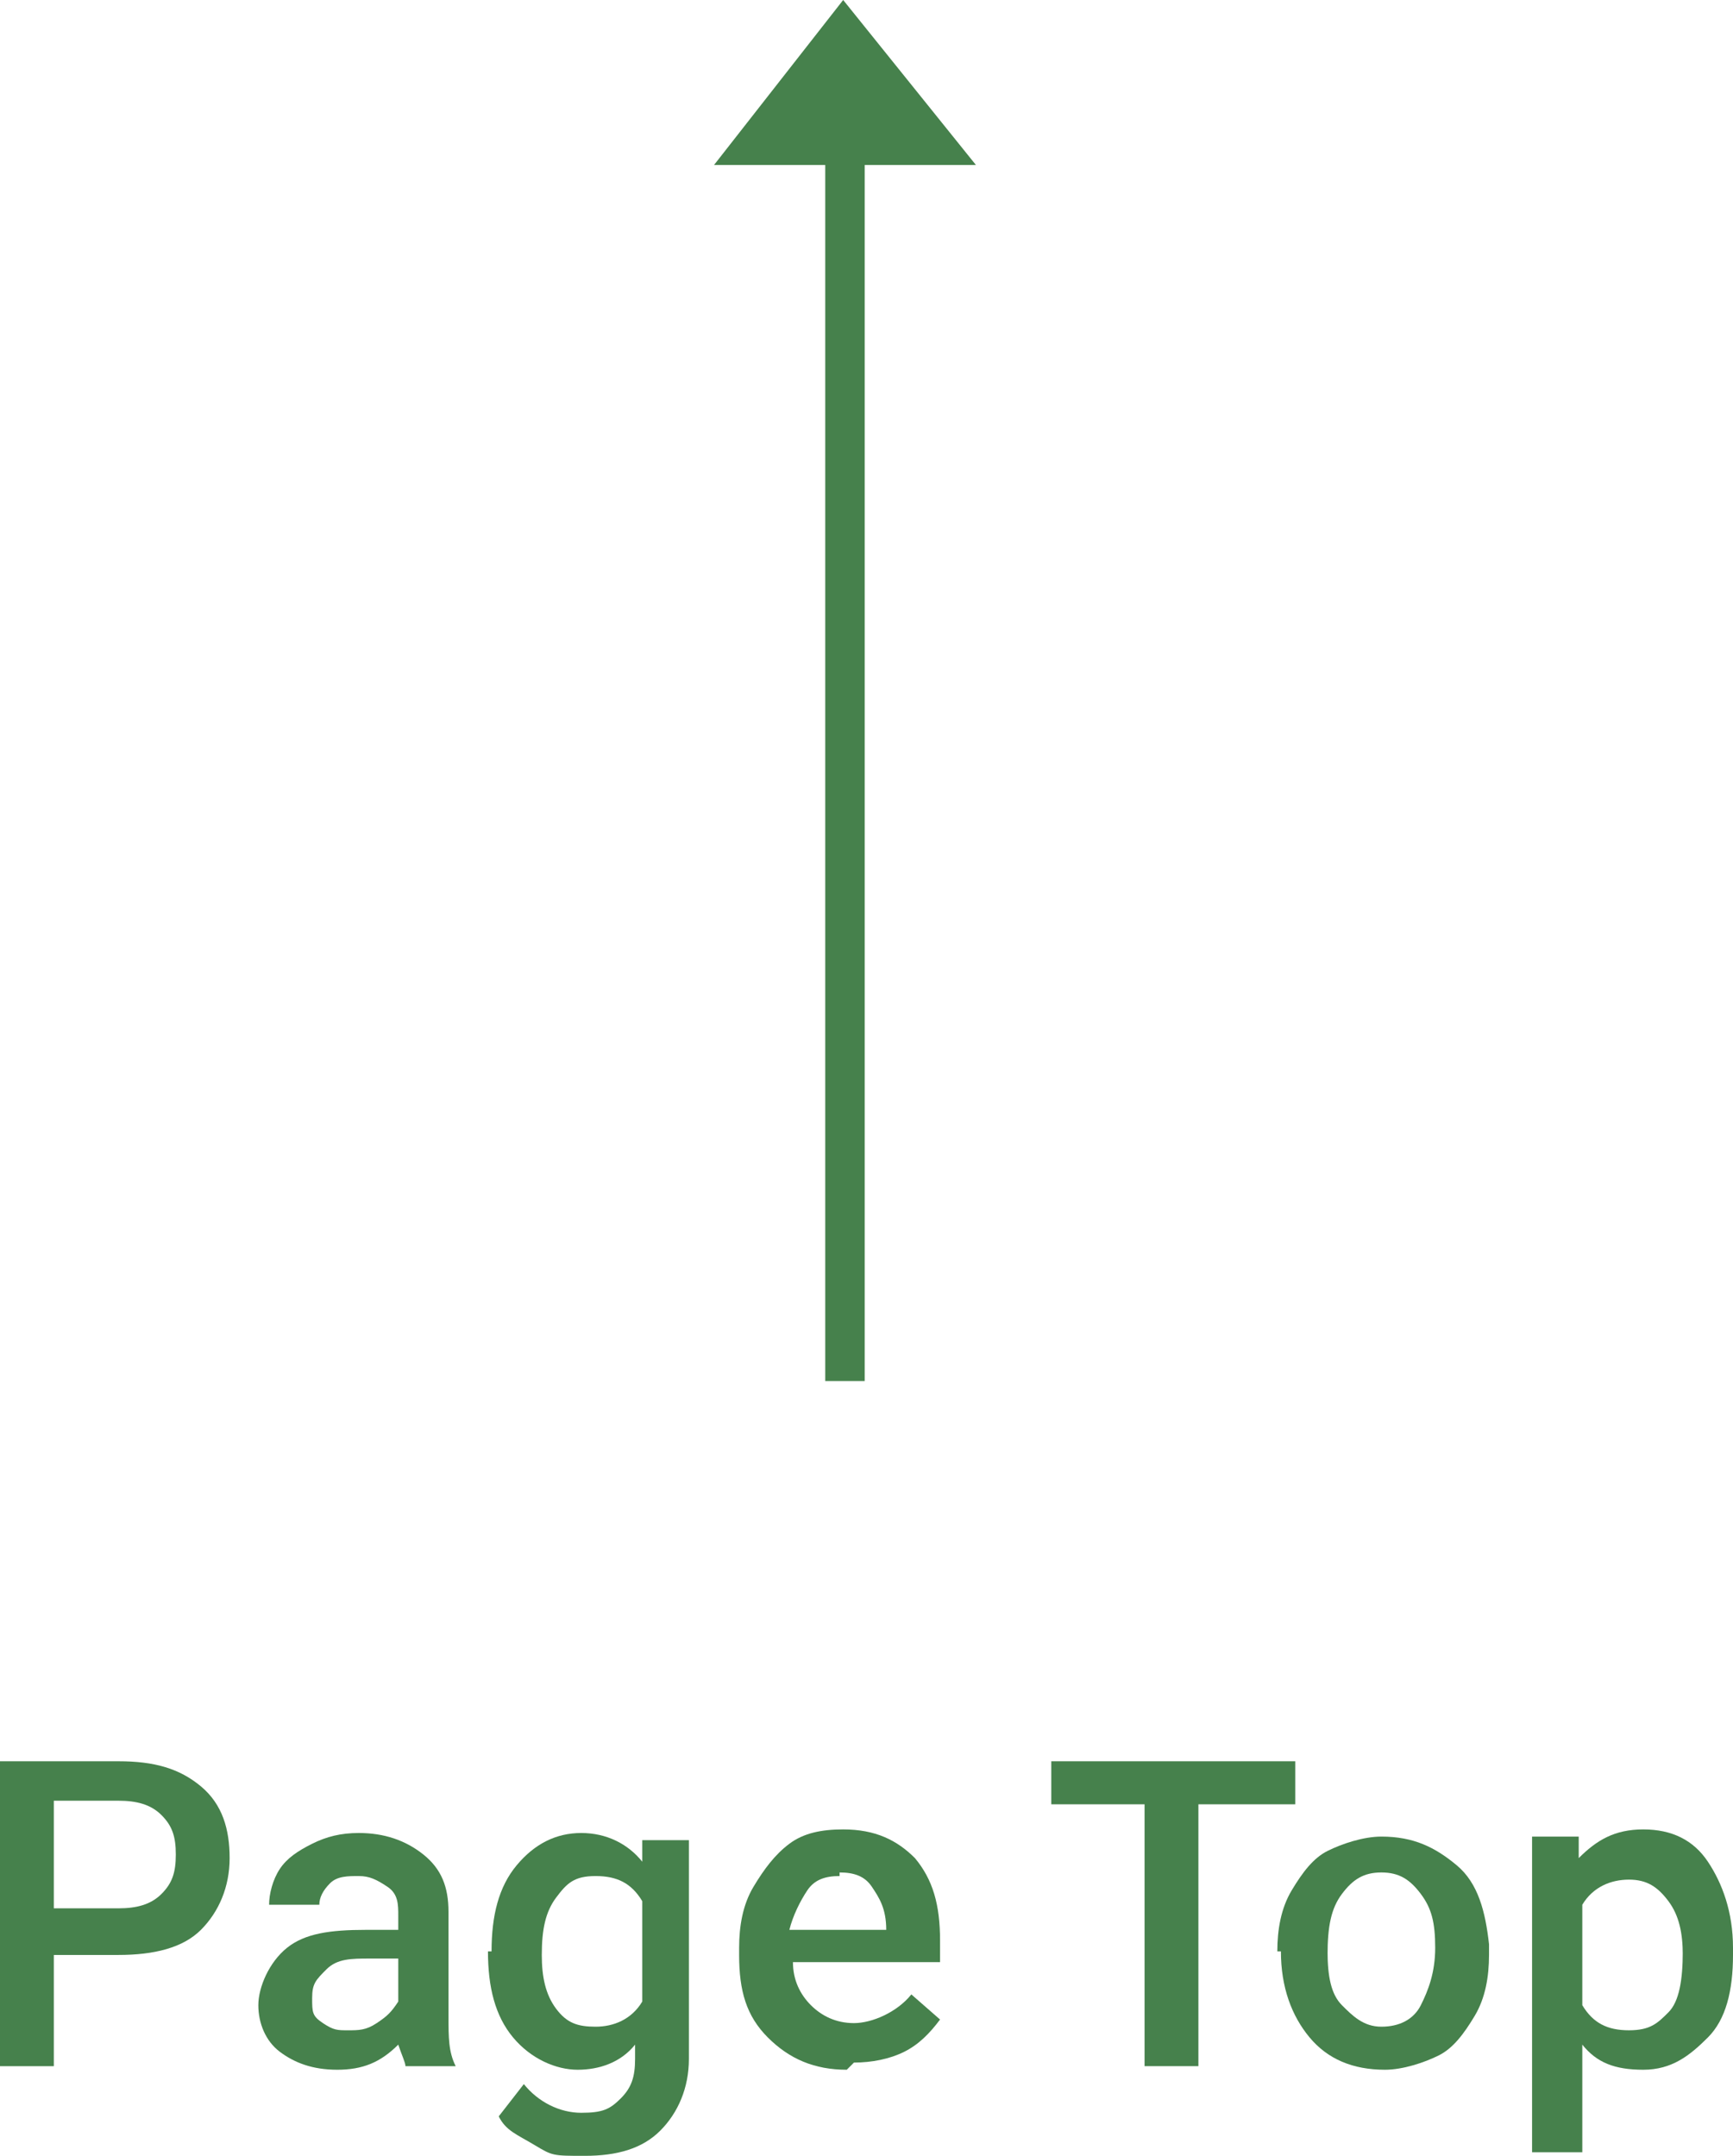 <?xml version="1.0" encoding="UTF-8"?>
<svg id="uuid-99c30c94-db64-47b5-96f2-fb8a9aac23f3" data-name="トップバック" xmlns="http://www.w3.org/2000/svg" viewBox="0 0 48.3 60.1" width="48.3" height="60.1">
  <defs>
    <style>
      .uuid-3a4bdfd7-535c-4730-9923-b2bf8696727e {
        fill: #46814c;
      }

      .uuid-e04759e1-bc81-4a8b-9be7-a1a9cc8dd287 {
        isolation: isolate;
      }
    </style>
  </defs>
  <path id="uuid-c74ab70e-b582-4a23-89ef-a8e0f45372c1" data-name="Icon open-arrow-thick-right" class="uuid-3a4bdfd7-535c-4730-9923-b2bf8696727e" d="M19.9,4.6h3.1V38.5h1.1V4.6h3.1L23.5,0l-3.6,4.6Z"/>
  <g class="uuid-e04759e1-bc81-4a8b-9be7-a1a9cc8dd287">
    <path class="uuid-3a4bdfd7-535c-4730-9923-b2bf8696727e" d="M1.5,54.4v3.2H0v-8.5H3.3c1,0,1.7,.2,2.3,.7,.6,.5,.8,1.2,.8,2s-.3,1.5-.8,2c-.5,.5-1.3,.7-2.3,.7H1.5Zm0-1.2h1.8c.5,0,.9-.1,1.2-.4s.4-.6,.4-1.1-.1-.8-.4-1.1-.7-.4-1.2-.4H1.5v3Z"/>
    <path class="uuid-3a4bdfd7-535c-4730-9923-b2bf8696727e" d="M11.3,57.6c0-.1-.1-.3-.2-.6-.5,.5-1,.7-1.7,.7s-1.2-.2-1.6-.5-.6-.8-.6-1.3,.3-1.2,.8-1.6,1.2-.5,2.2-.5h.9v-.4c0-.3,0-.6-.3-.8s-.5-.3-.8-.3-.6,0-.8,.2-.3,.4-.3,.6h-1.4c0-.3,.1-.7,.3-1s.5-.5,.9-.7,.8-.3,1.3-.3c.7,0,1.3,.2,1.8,.6s.7,.9,.7,1.6v2.9c0,.6,0,1,.2,1.4h0c0,0-1.5,0-1.5,0Zm-1.6-1c.3,0,.5,0,.8-.2s.4-.3,.6-.6v-1.2h-.8c-.5,0-.9,0-1.2,.3s-.4,.4-.4,.8,0,.5,.3,.7,.4,.2,.7,.2Z"/>
    <path class="uuid-3a4bdfd7-535c-4730-9923-b2bf8696727e" d="M13.7,54.4c0-1,.2-1.8,.7-2.4s1.1-.9,1.8-.9,1.3,.3,1.7,.8v-.6h1.3v6.1c0,.8-.3,1.5-.8,2s-1.2,.7-2.1,.7-.9,0-1.4-.3-.8-.4-1-.8l.7-.9c.4,.5,1,.8,1.6,.8s.8-.1,1.1-.4,.4-.6,.4-1.1v-.4c-.4,.5-1,.7-1.6,.7s-1.3-.3-1.8-.9-.7-1.4-.7-2.4Zm1.4,.1c0,.6,.1,1.1,.4,1.5s.6,.5,1.1,.5,1-.2,1.3-.7v-2.8c-.3-.5-.7-.7-1.3-.7s-.8,.2-1.1,.6-.4,.9-.4,1.6Z"/>
    <path class="uuid-3a4bdfd7-535c-4730-9923-b2bf8696727e" d="M23.6,57.7c-.9,0-1.6-.3-2.2-.9s-.8-1.3-.8-2.3v-.2c0-.6,.1-1.2,.4-1.7s.6-.9,1-1.2,.9-.4,1.5-.4c.9,0,1.5,.3,2,.8,.5,.6,.7,1.3,.7,2.3v.6h-4.1c0,.5,.2,.9,.5,1.2s.7,.5,1.2,.5,1.2-.3,1.6-.8l.8,.7c-.3,.4-.6,.7-1,.9-.4,.2-.9,.3-1.4,.3Zm-.2-5.4c-.4,0-.7,.1-.9,.4s-.4,.7-.5,1.1h2.7c0-.6-.2-.9-.4-1.2s-.5-.4-.9-.4Z"/>
    <path class="uuid-3a4bdfd7-535c-4730-9923-b2bf8696727e" d="M36.1,50.3h-2.7v7.3h-1.5v-7.3h-2.6v-1.2h6.8v1.2Z"/>
    <path class="uuid-3a4bdfd7-535c-4730-9923-b2bf8696727e" d="M35.6,54.4c0-.6,.1-1.2,.4-1.7s.6-.9,1-1.1,1-.4,1.5-.4c.9,0,1.5,.3,2.1,.8s.8,1.3,.9,2.2v.3c0,.6-.1,1.2-.4,1.7s-.6,.9-1,1.1-1,.4-1.5,.4c-.9,0-1.6-.3-2.1-.9s-.8-1.4-.8-2.4h0Zm1.4,0c0,.7,.1,1.2,.4,1.5s.6,.6,1.1,.6,.9-.2,1.1-.6,.4-.9,.4-1.6-.1-1.1-.4-1.5-.6-.6-1.1-.6-.8,.2-1.1,.6-.4,.9-.4,1.7Z"/>
    <path class="uuid-3a4bdfd7-535c-4730-9923-b2bf8696727e" d="M48.3,54.5c0,1-.2,1.8-.7,2.3s-1,.9-1.8,.9-1.3-.2-1.7-.7v3h-1.4v-8.8h1.3v.6c.5-.5,1-.8,1.8-.8s1.4,.3,1.8,.9,.7,1.4,.7,2.4h0Zm-1.4,0c0-.6-.1-1.1-.4-1.5s-.6-.6-1.1-.6-1,.2-1.3,.7v2.8c.3,.5,.7,.7,1.3,.7s.8-.2,1.1-.5,.4-.9,.4-1.7Z"/>
  </g>
</svg>